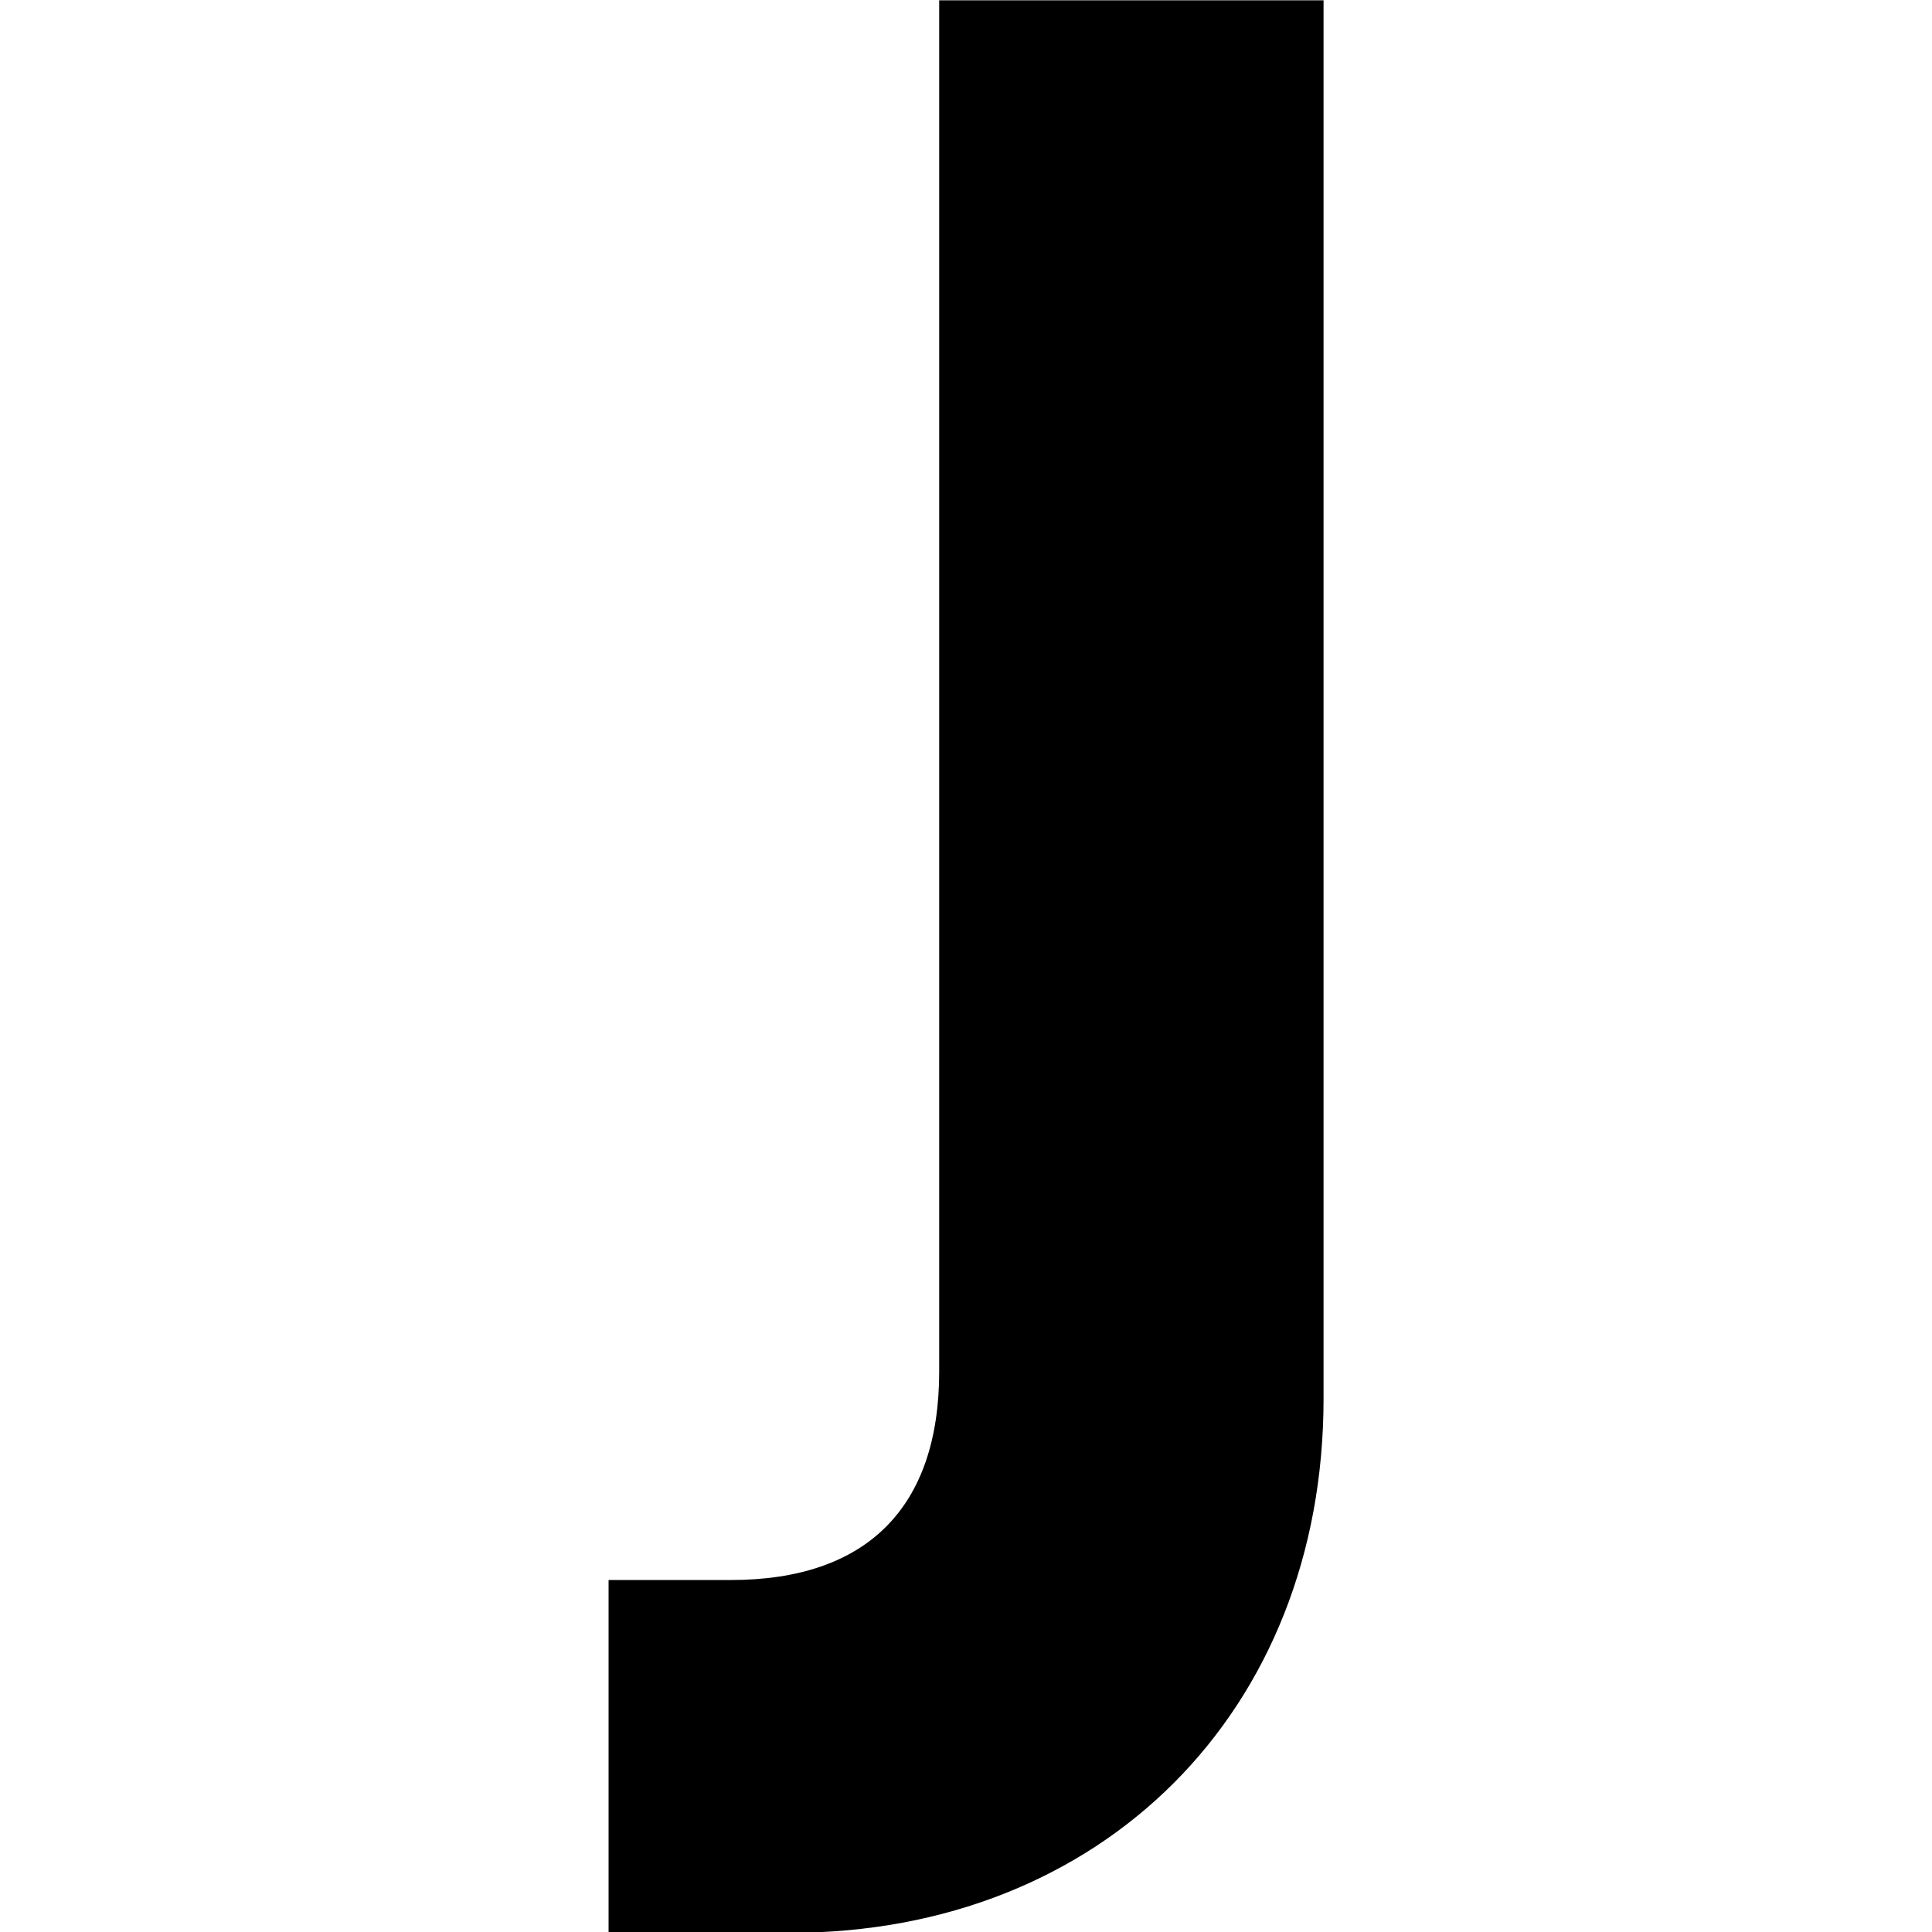 <?xml version="1.0" encoding="UTF-8" standalone="no"?>
<svg id="a" viewBox="0 0 32 32" version="1.1" sodipodi:docname="jooble.svg" width="32" height="32" inkscape:version="1.4-beta2 (9aaf4f34, 2024-07-30)" xmlns:inkscape="http://www.inkscape.org/namespaces/inkscape" xmlns:sodipodi="http://sodipodi.sourceforge.net/DTD/sodipodi-0.dtd" xmlns="http://www.w3.org/2000/svg" xmlns:svg="http://www.w3.org/2000/svg">
  <defs id="defs5" />
  <sodipodi:namedview id="namedview5" pagecolor="#ffffff" bordercolor="#000000" borderopacity="0.25" inkscape:showpageshadow="2" inkscape:pageopacity="0.0" inkscape:pagecheckerboard="0" inkscape:deskcolor="#d1d1d1" inkscape:zoom="2.3593096" inkscape:cx="25.431169" inkscape:cy="17.166039" inkscape:window-width="1440" inkscape:window-height="790" inkscape:window-x="0" inkscape:window-y="0" inkscape:window-maximized="1" inkscape:current-layer="a" />
  <g id="b" transform="matrix(0.736,0,0,0.736,10.08,-19.138)" style="fill:#000000">
    <path d="m 7.44,56.87 c 0,3.06 -1.63,4.69 -4.69,4.69 H 0 v 7.94 h 4.08 c 7.03,0 12.01,-4.99 12.01,-12.02 V 26.01 H 7.44 Z" style="stroke-width:0px;fill:#000000" id="path3" />
  </g>
</svg>
